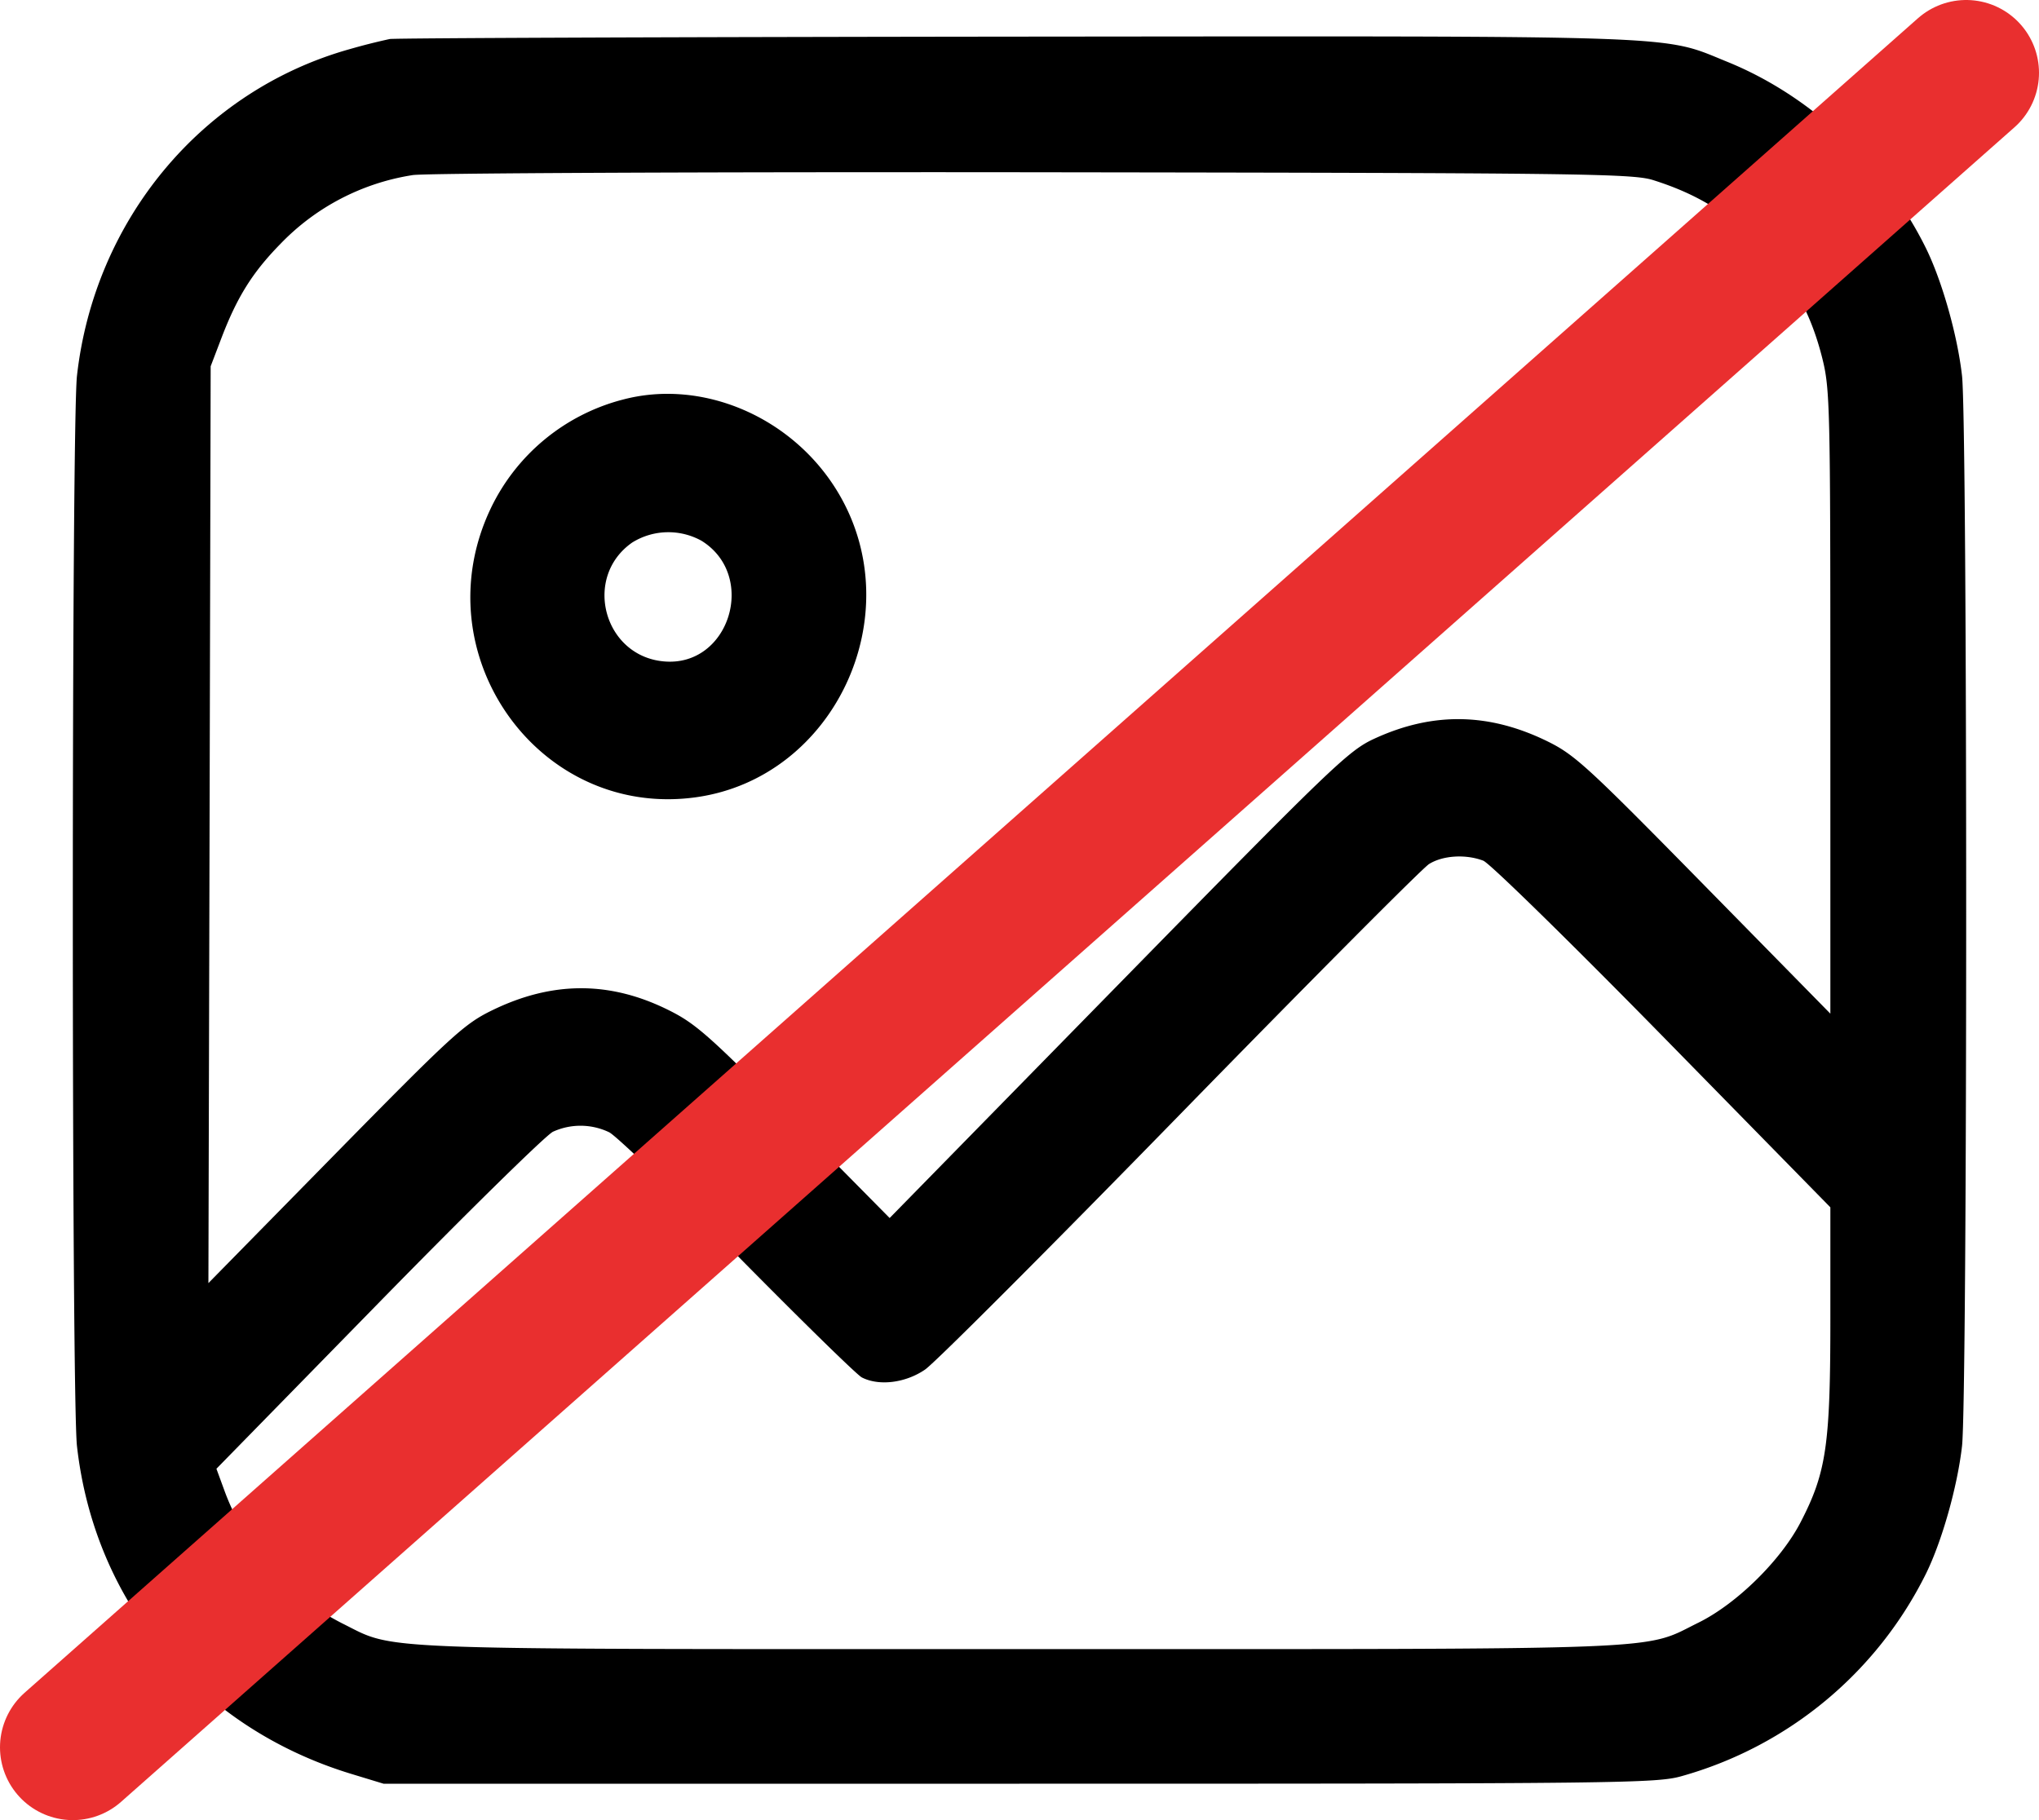 <svg width="28" height="25" viewBox="0 0 28 25" fill="none" xmlns="http://www.w3.org/2000/svg"><path fill-rule="evenodd" clip-rule="evenodd" d="M5.352.536a8.537 8.537 0 00-.55.139c-2.025.568-3.504 2.341-3.745 4.487-.076.679-.076 14.021 0 14.7.242 2.156 1.676 3.869 3.773 4.505l.437.133H14c8.305 0 8.75-.005 9.1-.106a5.363 5.363 0 003.35-2.783c.22-.449.43-1.195.493-1.749.076-.679.076-14.021 0-14.7-.062-.553-.273-1.3-.494-1.75-.561-1.141-1.575-2.094-2.727-2.562-.917-.372-.44-.355-9.762-.347-4.657.005-8.53.02-8.608.033zm17.35 1.938c.596.188 1.029.451 1.442.876.462.475.721.938.88 1.57.106.425.111.654.111 4.725v4.278l-1.738-1.77c-1.598-1.627-1.771-1.786-2.15-1.972-.804-.393-1.575-.404-2.376-.034-.354.163-.575.376-3.516 3.379l-3.138 3.204-1.307-1.323c-1.161-1.175-1.354-1.346-1.723-1.53-.81-.405-1.603-.404-2.433.002-.38.186-.553.345-2.152 1.973l-1.74 1.772.016-6.297.015-6.296.146-.383c.216-.567.428-.906.81-1.296a3.2 3.2 0 011.818-.947c.153-.027 3.98-.044 8.503-.039 7.537.01 8.25.018 8.532.108zm-14.17 3.02a2.785 2.785 0 00-1.79 1.483c-.96 2.003.655 4.278 2.82 3.973 1.9-.268 2.944-2.503 1.952-4.176-.62-1.046-1.874-1.584-2.981-1.28zm1.102 1.934c.771.48.383 1.734-.513 1.657-.832-.07-1.123-1.158-.438-1.634a.94.94 0 01.951-.023zm10.735 4.394c.088.034 1.196 1.119 2.463 2.411l2.303 2.35v1.537c0 1.727-.055 2.105-.408 2.787-.27.523-.877 1.12-1.4 1.379-.786.387-.222.365-9.327.365-9.08 0-8.546.02-9.304-.355a3.334 3.334 0 01-1.606-1.8l-.118-.322 2.221-2.271c1.222-1.25 2.302-2.31 2.4-2.358a.91.91 0 01.772.007c.1.05.893.815 1.763 1.697.87.883 1.638 1.634 1.706 1.67.236.122.601.077.87-.108.138-.095 1.713-1.672 3.5-3.504 1.788-1.833 3.327-3.38 3.42-3.439.19-.119.504-.138.745-.046z" fill="#000"/><path d="M27 1L1 24" stroke="#E92F2F" stroke-width="2" stroke-linecap="round"/></svg>